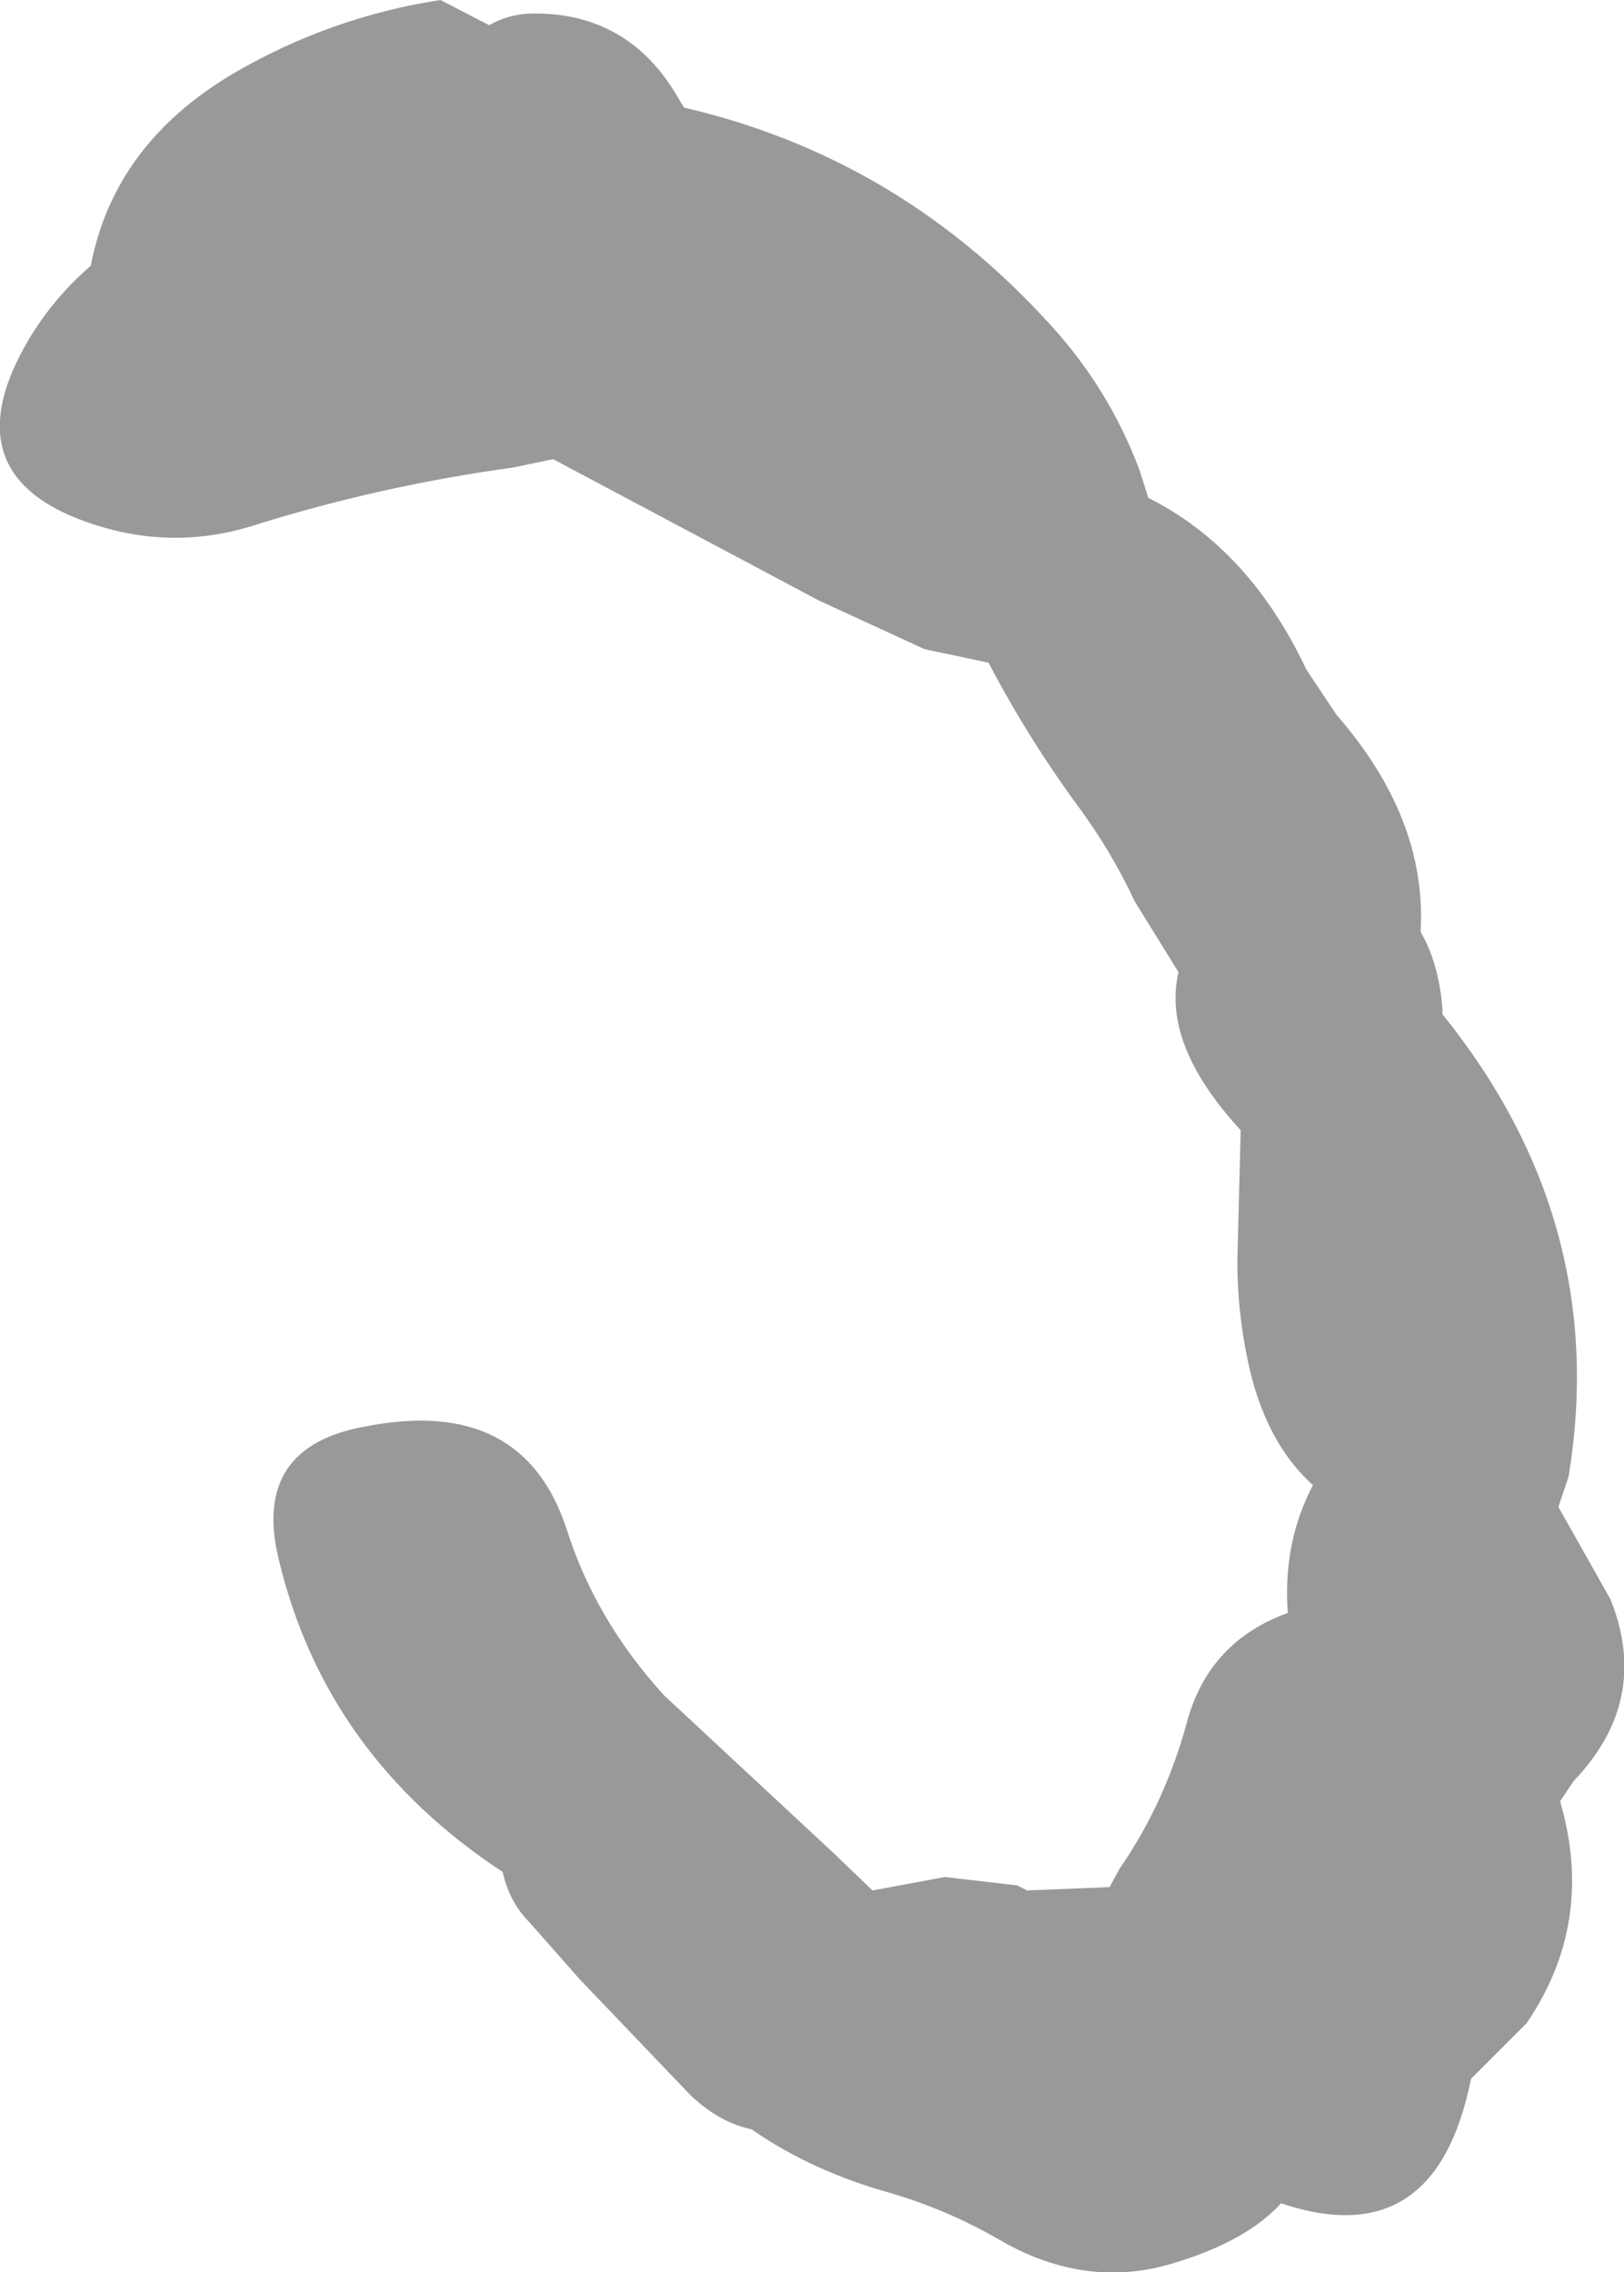 <?xml version="1.0" encoding="UTF-8" standalone="no"?>
<svg xmlns:xlink="http://www.w3.org/1999/xlink" height="67.55px" width="48.3px" xmlns="http://www.w3.org/2000/svg">
  <g transform="matrix(1.0, 0.0, 0.0, 1.0, -490.9, -117.4)">
    <path d="M533.15 145.1 Q533.7 146.05 533.8 147.4 L533.8 147.55 Q538.8 153.75 537.55 161.3 L537.25 162.2 538.8 164.95 Q540.0 167.95 537.7 170.35 L537.3 170.95 Q538.35 174.55 536.3 177.55 L534.65 179.2 Q533.6 184.45 529.0 182.9 528.0 184.0 525.9 184.65 523.25 185.5 520.65 184.0 519.1 183.1 517.4 182.6 515.05 181.95 513.25 180.7 512.3 180.5 511.45 179.7 L508.15 176.25 506.65 174.55 Q506.05 173.95 505.85 173.05 500.6 169.6 499.2 163.8 498.35 160.4 501.8 159.8 506.45 158.9 507.75 162.85 508.6 165.55 510.65 167.8 L515.65 172.45 516.85 173.6 519.0 173.2 521.15 173.45 521.45 173.6 523.9 173.5 524.2 172.95 Q525.55 171.0 526.2 168.6 526.85 166.2 529.2 165.35 529.05 163.25 529.95 161.55 528.5 160.25 528.0 157.8 527.7 156.35 527.7 154.9 L527.8 151.0 Q525.45 148.45 525.95 146.3 L524.65 144.2 Q523.95 142.7 522.95 141.35 521.45 139.3 520.3 137.1 L518.4 136.7 515.25 135.25 507.35 131.05 506.15 131.3 Q502.15 131.85 498.35 133.05 496.2 133.7 494.05 133.1 489.25 131.75 491.75 127.5 492.5 126.25 493.6 125.3 494.3 121.65 497.9 119.55 500.75 117.9 504.0 117.4 L505.45 118.15 Q506.05 117.8 506.8 117.8 509.7 117.8 511.15 120.45 L511.25 120.6 Q517.5 122.05 521.95 126.85 523.85 128.85 524.8 131.4 L525.05 132.2 Q528.05 133.7 529.75 137.3 L530.65 138.65 Q533.35 141.75 533.15 145.1" fill="#999999" fill-rule="evenodd" stroke="none"/>
  </g>
</svg>
